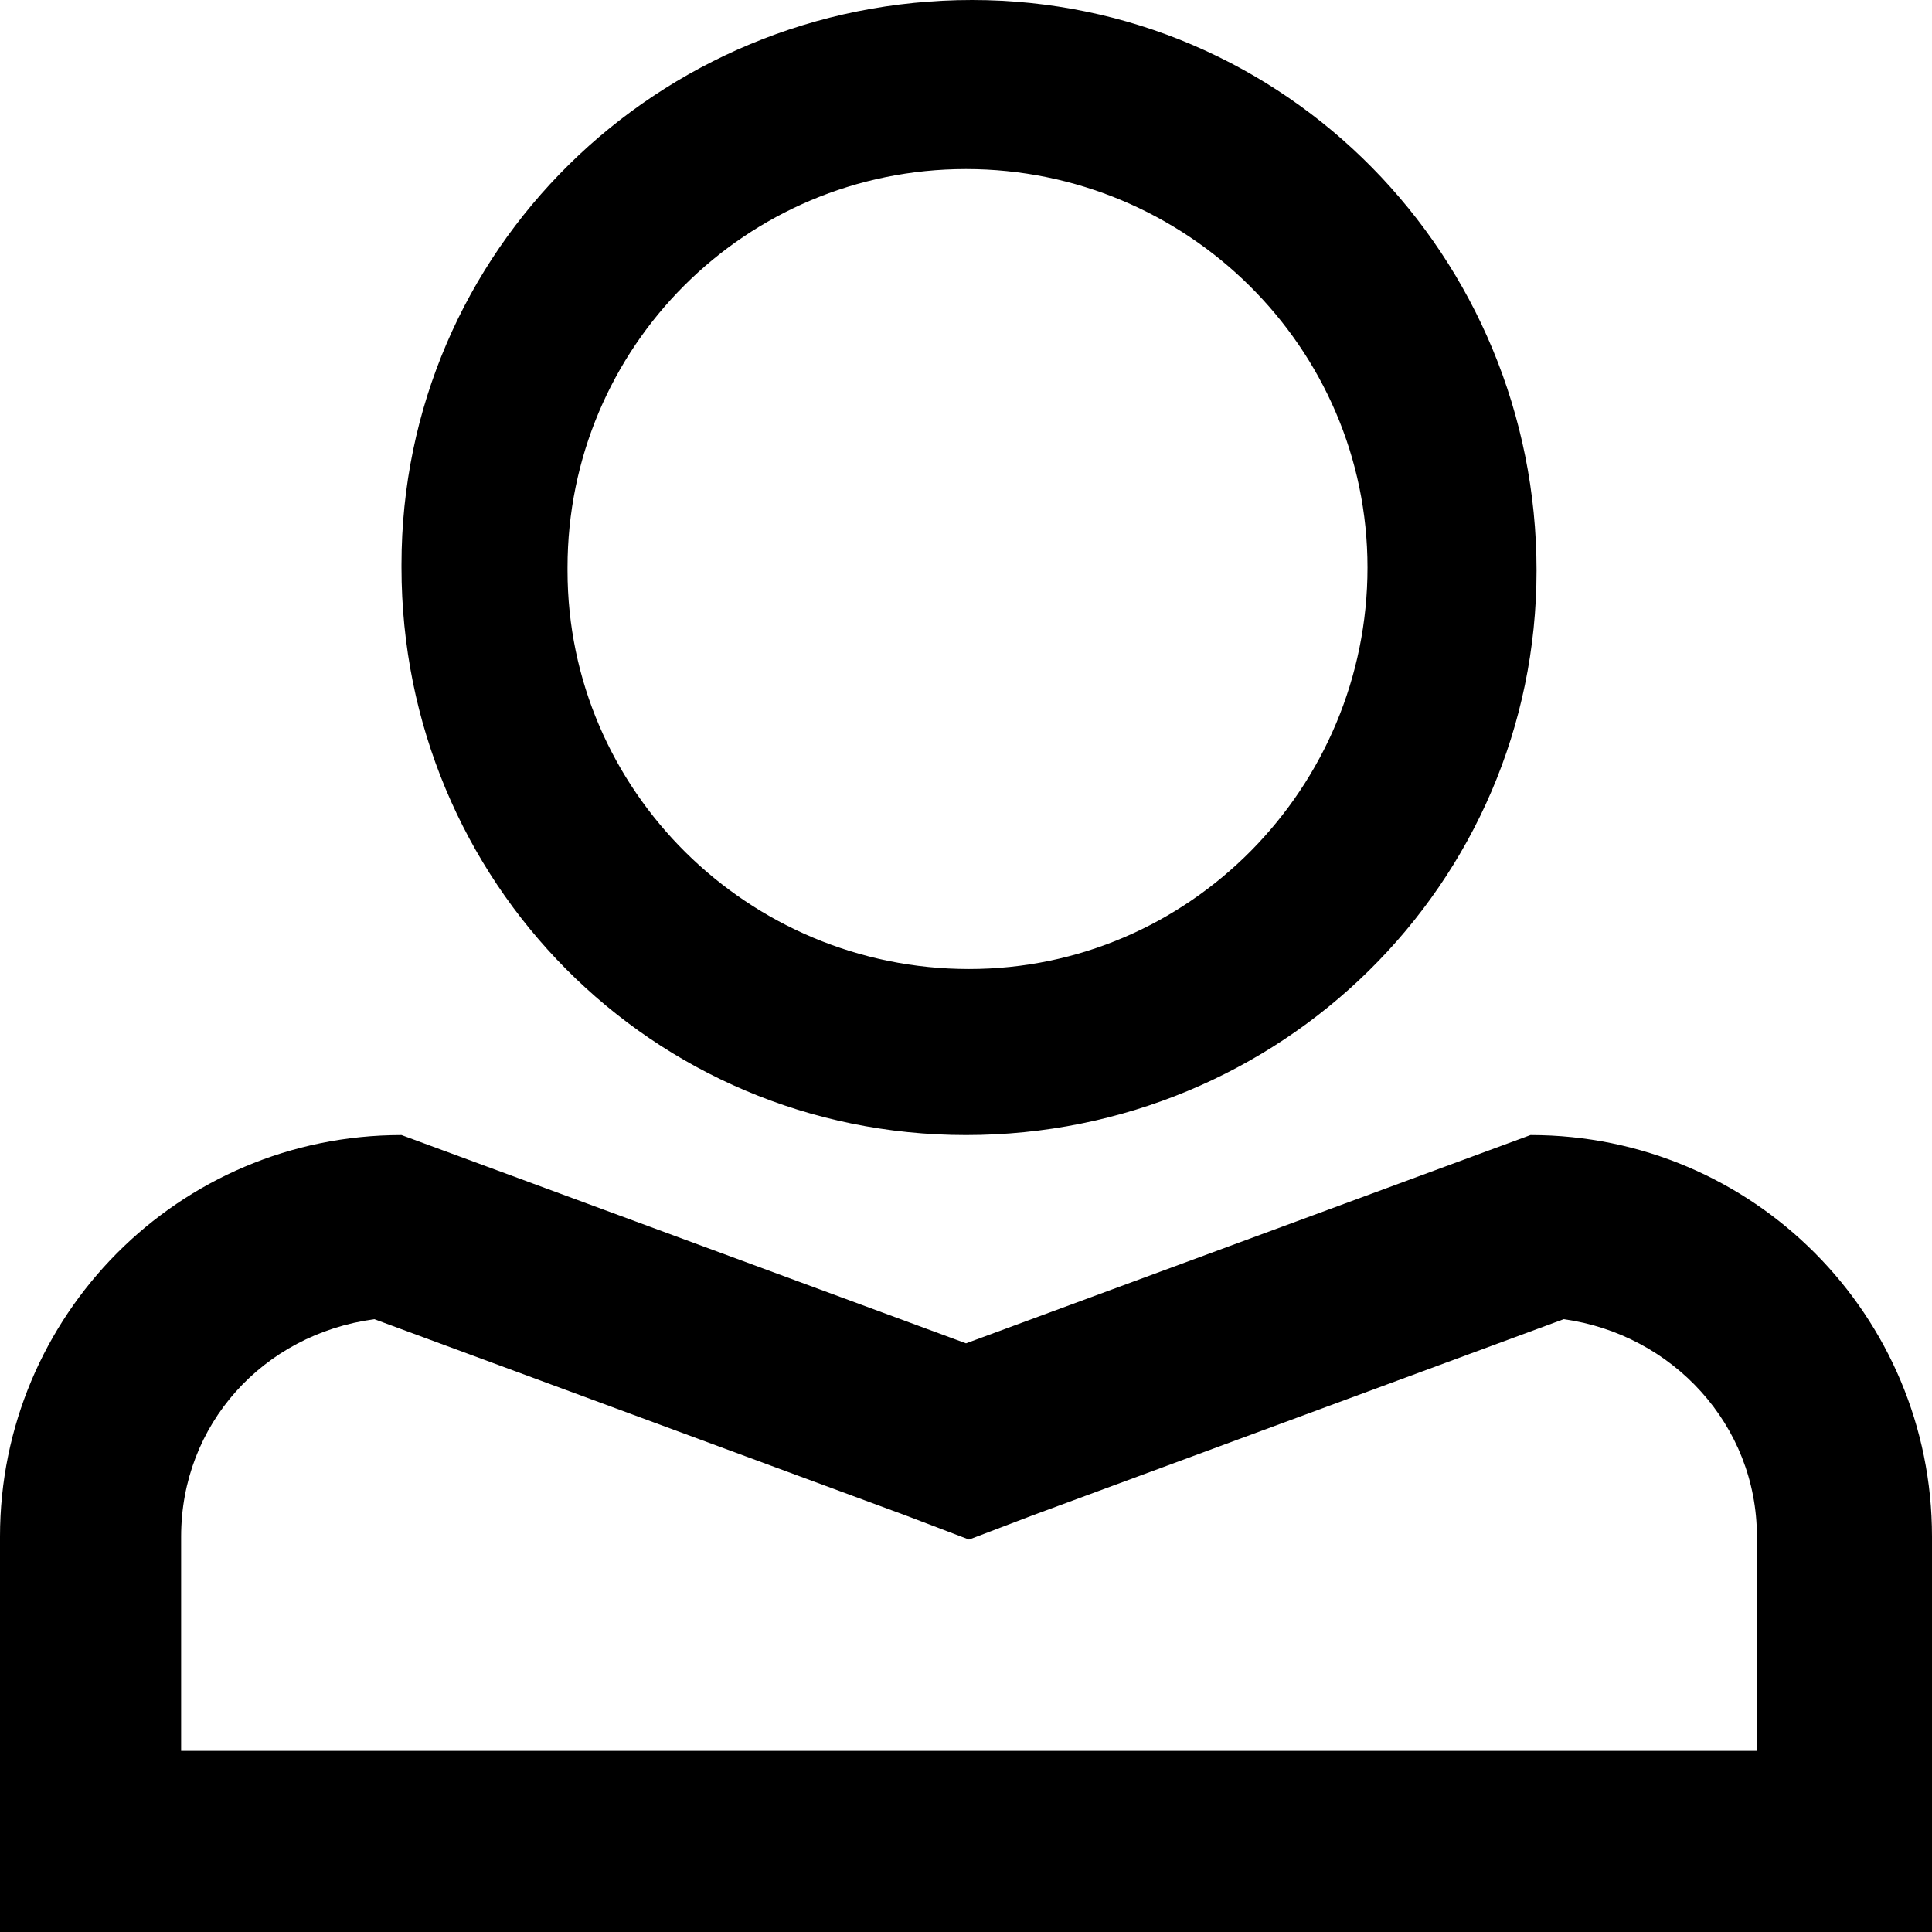 <?xml version="1.0" encoding="utf-8"?>
<!-- Generator: Adobe Illustrator 27.3.1, SVG Export Plug-In . SVG Version: 6.00 Build 0)  -->
<svg
    version="1.1"
    id="Layer_1"
    xmlns="http://www.w3.org/2000/svg"
    xmlns:xlink="http://www.w3.org/1999/xlink"
    x="0px"
    y="0px"
    viewBox="0 0 64 64"
    style="enable-background: new 0 0 64 64"
    xml:space="preserve"
>
    <path
        id="_Compound_Path_"
        d="M32,37.6c10.4,0,18.9-8.3,18.9-18.7S42.6,0,32.2,0S13.3,8.3,13.3,18.7c0,0,0,0.1,0,0.1
	C13.3,29.2,21.6,37.6,32,37.6z M32,5.6c7.3,0,13.3,5.9,13.3,13.2c0,7.3-5.9,13.3-13.2,13.3c-7.3,0-13.3-5.9-13.3-13.2
	c0,0,0-0.1,0-0.1C18.8,11.5,24.7,5.6,32,5.6z"
    />
    <path
        d="M12.4,43.7l17.6,6.5l2.1,0.8l2.1-0.8l17.6-6.5c3.6,0.5,6.4,3.5,6.4,7.2V58H6v-7.1C6,47.2,8.7,44.2,12.4,43.7 M50.7,37.6
	L32,44.5l-18.7-6.9C5.9,37.6,0,43.6,0,50.9c0,0,0,0,0,0V64h64V50.9C64,43.6,58.1,37.6,50.7,37.6L50.7,37.6z"
    />
</svg>
